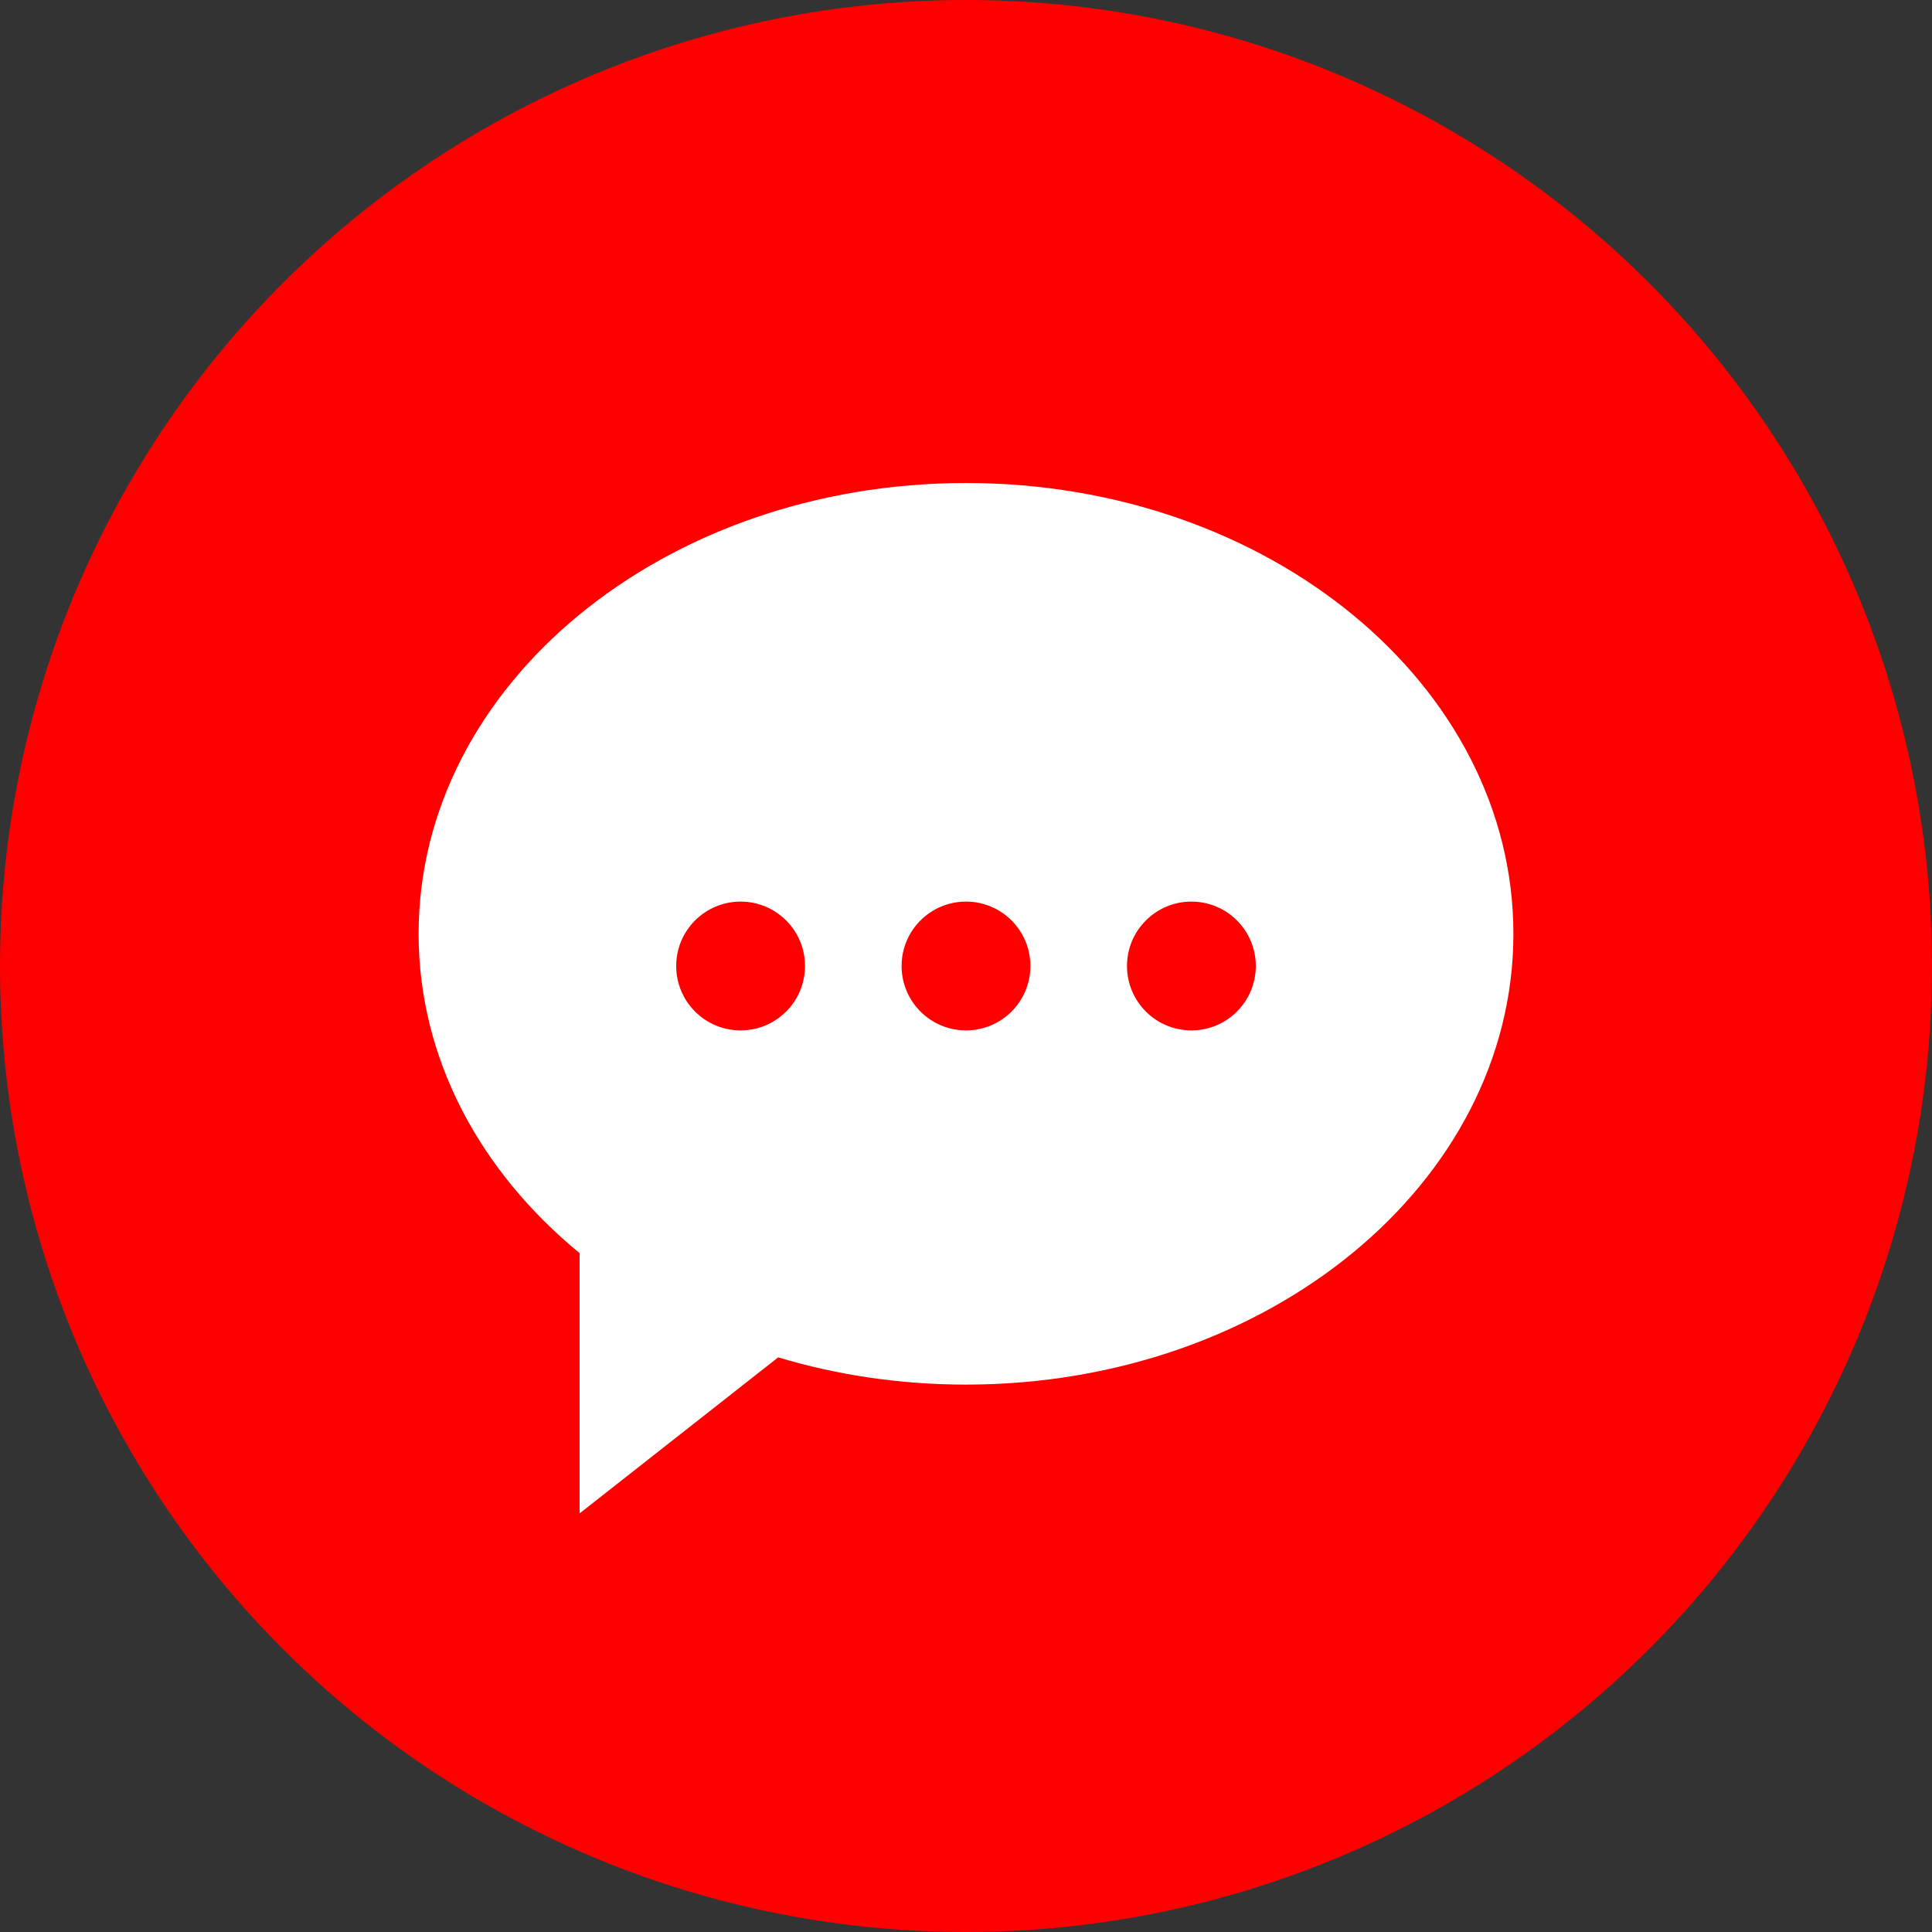 <svg width="60" height="60" viewBox="0 0 60 60" fill="none" xmlns="http://www.w3.org/2000/svg">
<rect x="0" y="0" width="60" height="60" fill="#333333" stroke="none"/>
<circle cx="30" cy="30" r="30" fill="#FF0000"/>
<path fill-rule="evenodd" clip-rule="evenodd" d="M30 43C39.389 43 47 36.732 47 29C47 21.268 39.389 15 30 15C20.611 15 13 21.268 13 29C13 32.875 14.911 36.382 18 38.917V47L24.167 42.154C25.986 42.701 27.951 43 30 43ZM25 30C25 31.105 24.105 32 23 32C21.895 32 21 31.105 21 30C21 28.895 21.895 28 23 28C24.105 28 25 28.895 25 30ZM32 30C32 31.105 31.105 32 30 32C28.895 32 28 31.105 28 30C28 28.895 28.895 28 30 28C31.105 28 32 28.895 32 30ZM37 32C38.105 32 39 31.105 39 30C39 28.895 38.105 28 37 28C35.895 28 35 28.895 35 30C35 31.105 35.895 32 37 32Z" fill="white"/>
</svg>
